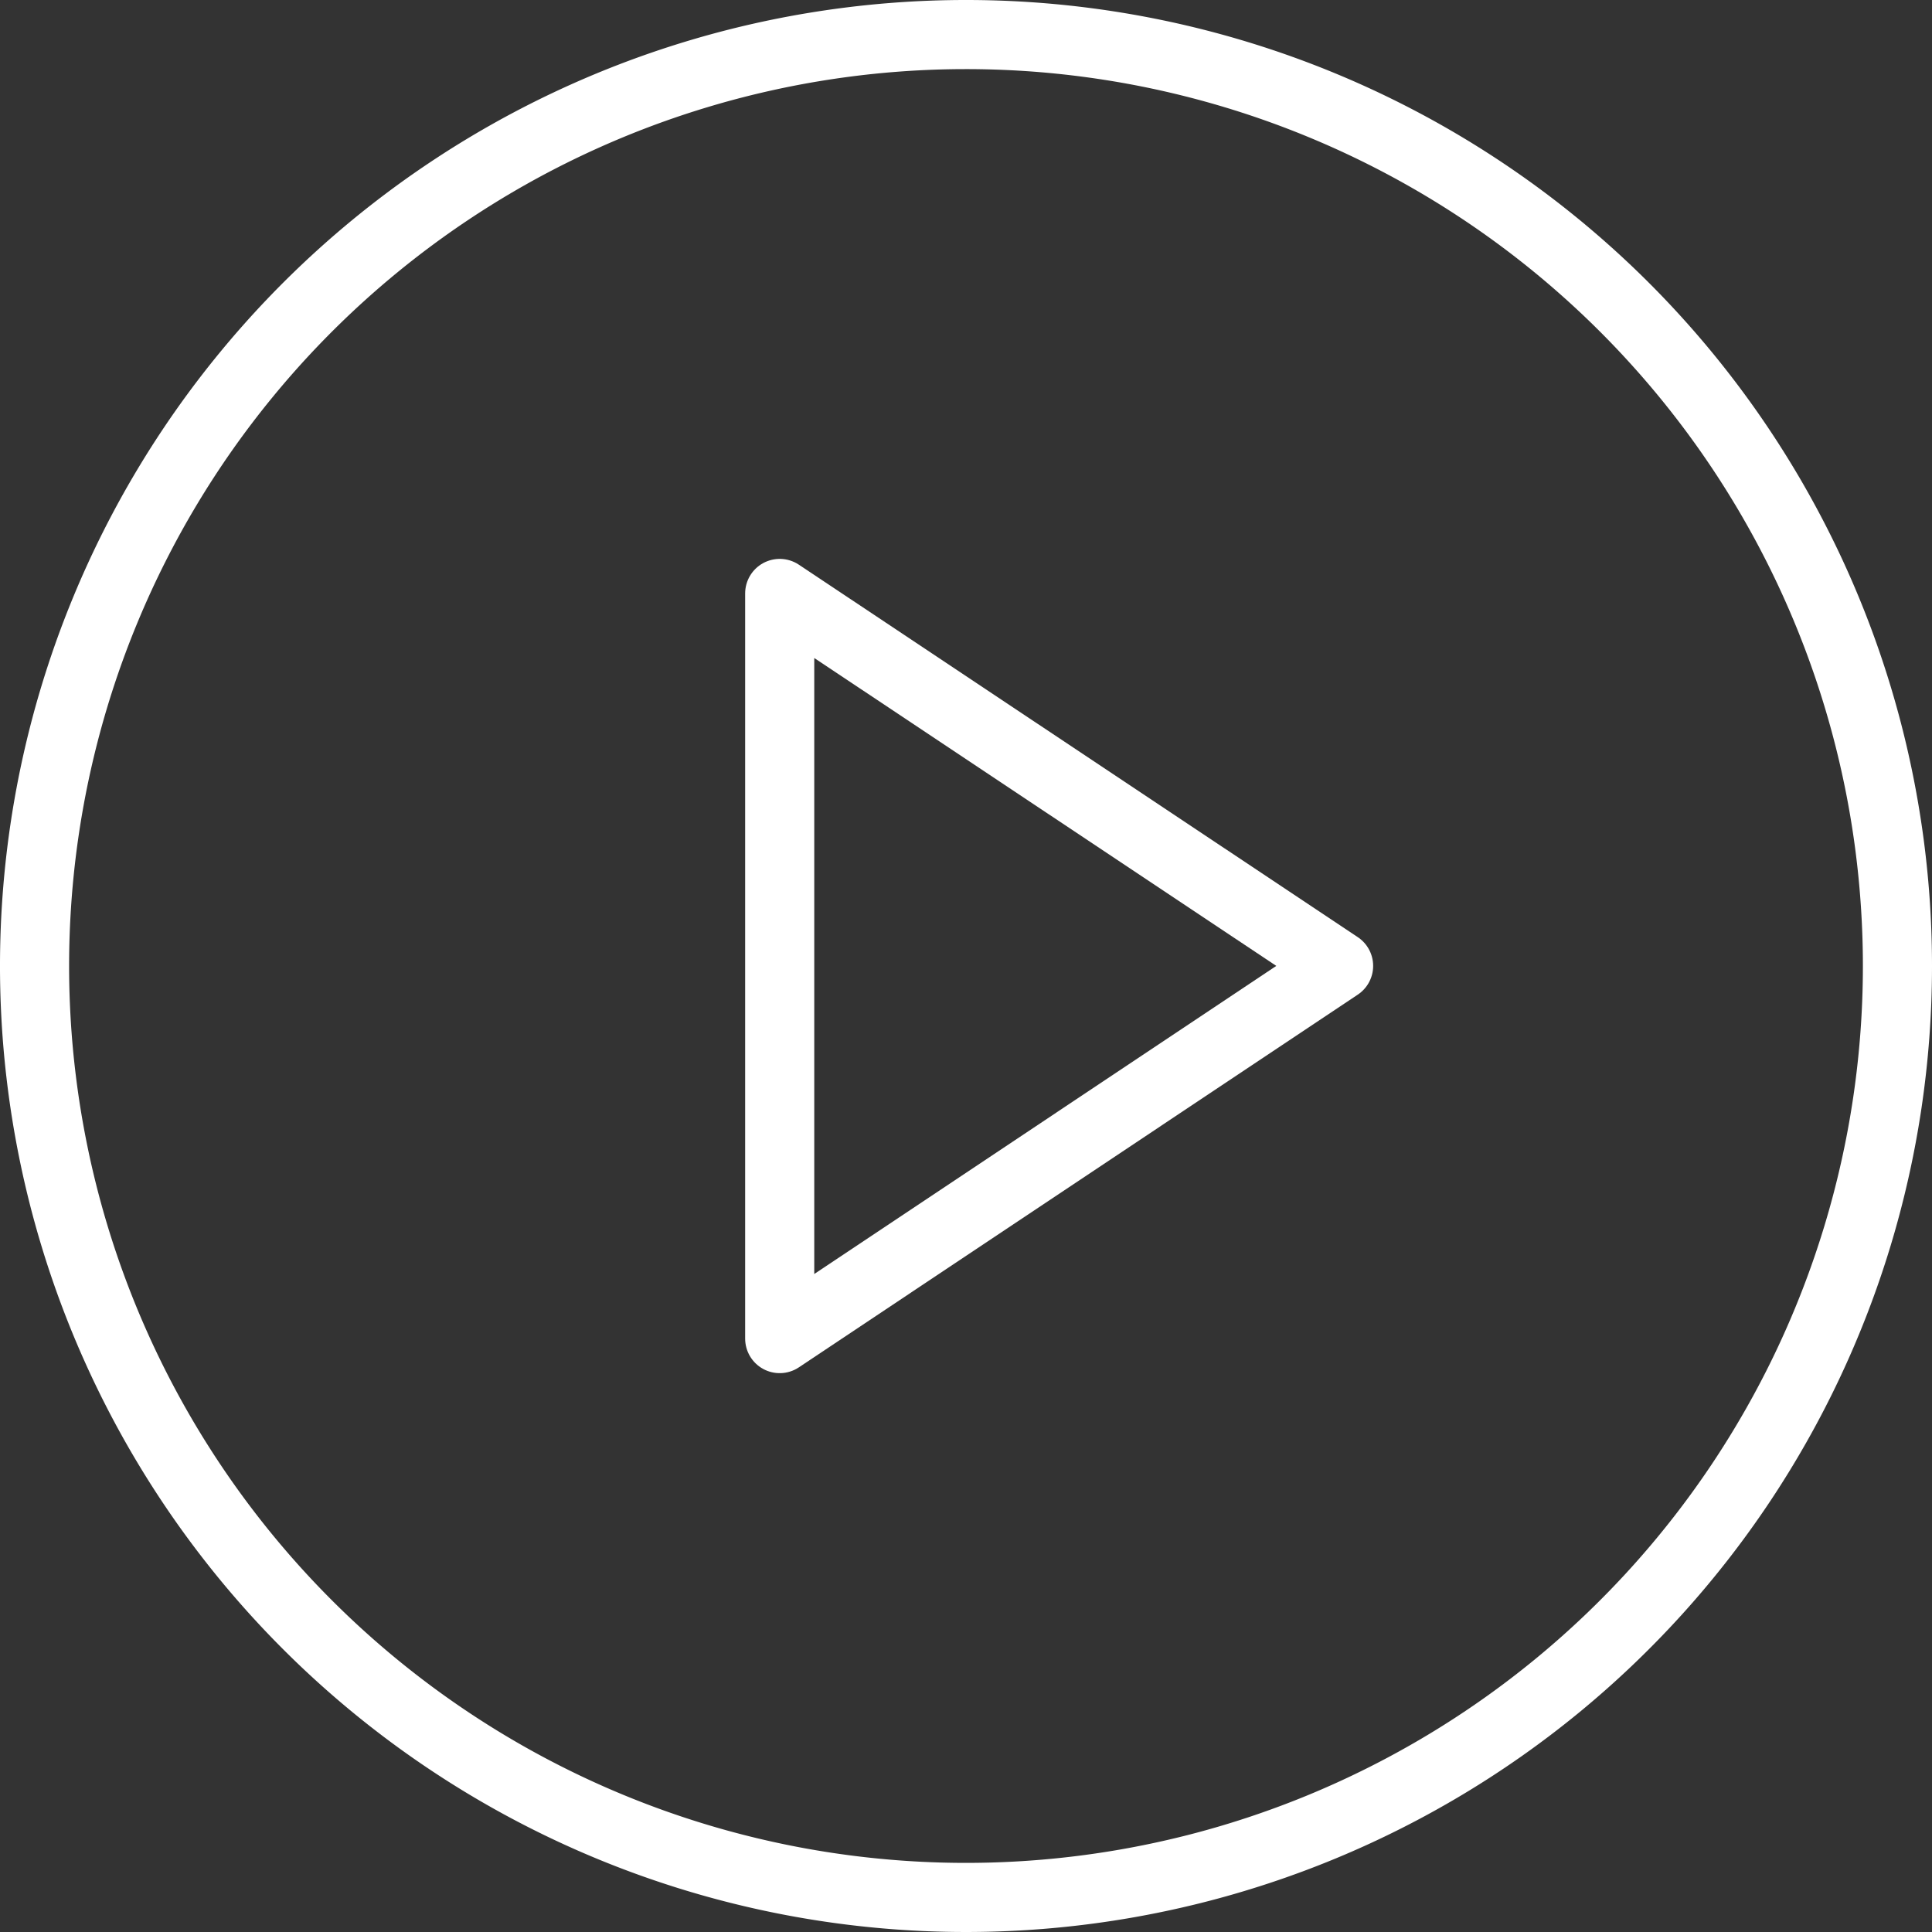 <svg xmlns="http://www.w3.org/2000/svg" width="50.318" height="50.318" viewBox="0 0 50.318 50.318"><rect x="0" y="0" width="50.318" height="50.318" fill="#333333" stroke="none"/><defs><style>.a{fill:none;stroke:#fff;stroke-linecap:round;stroke-linejoin:round;stroke-width:1.8px;}</style></defs><g transform="translate(0.9 0.9)"><path class="a" d="M51.518,27.259A24.259,24.259,0,1,1,27.259,3,24.259,24.259,0,0,1,51.518,27.259Z" transform="translate(-3 -3)"/><path class="a" d="M15,12l14.556,9.7L15,31.407Z" transform="translate(4.407 2.556)"/></g></svg>